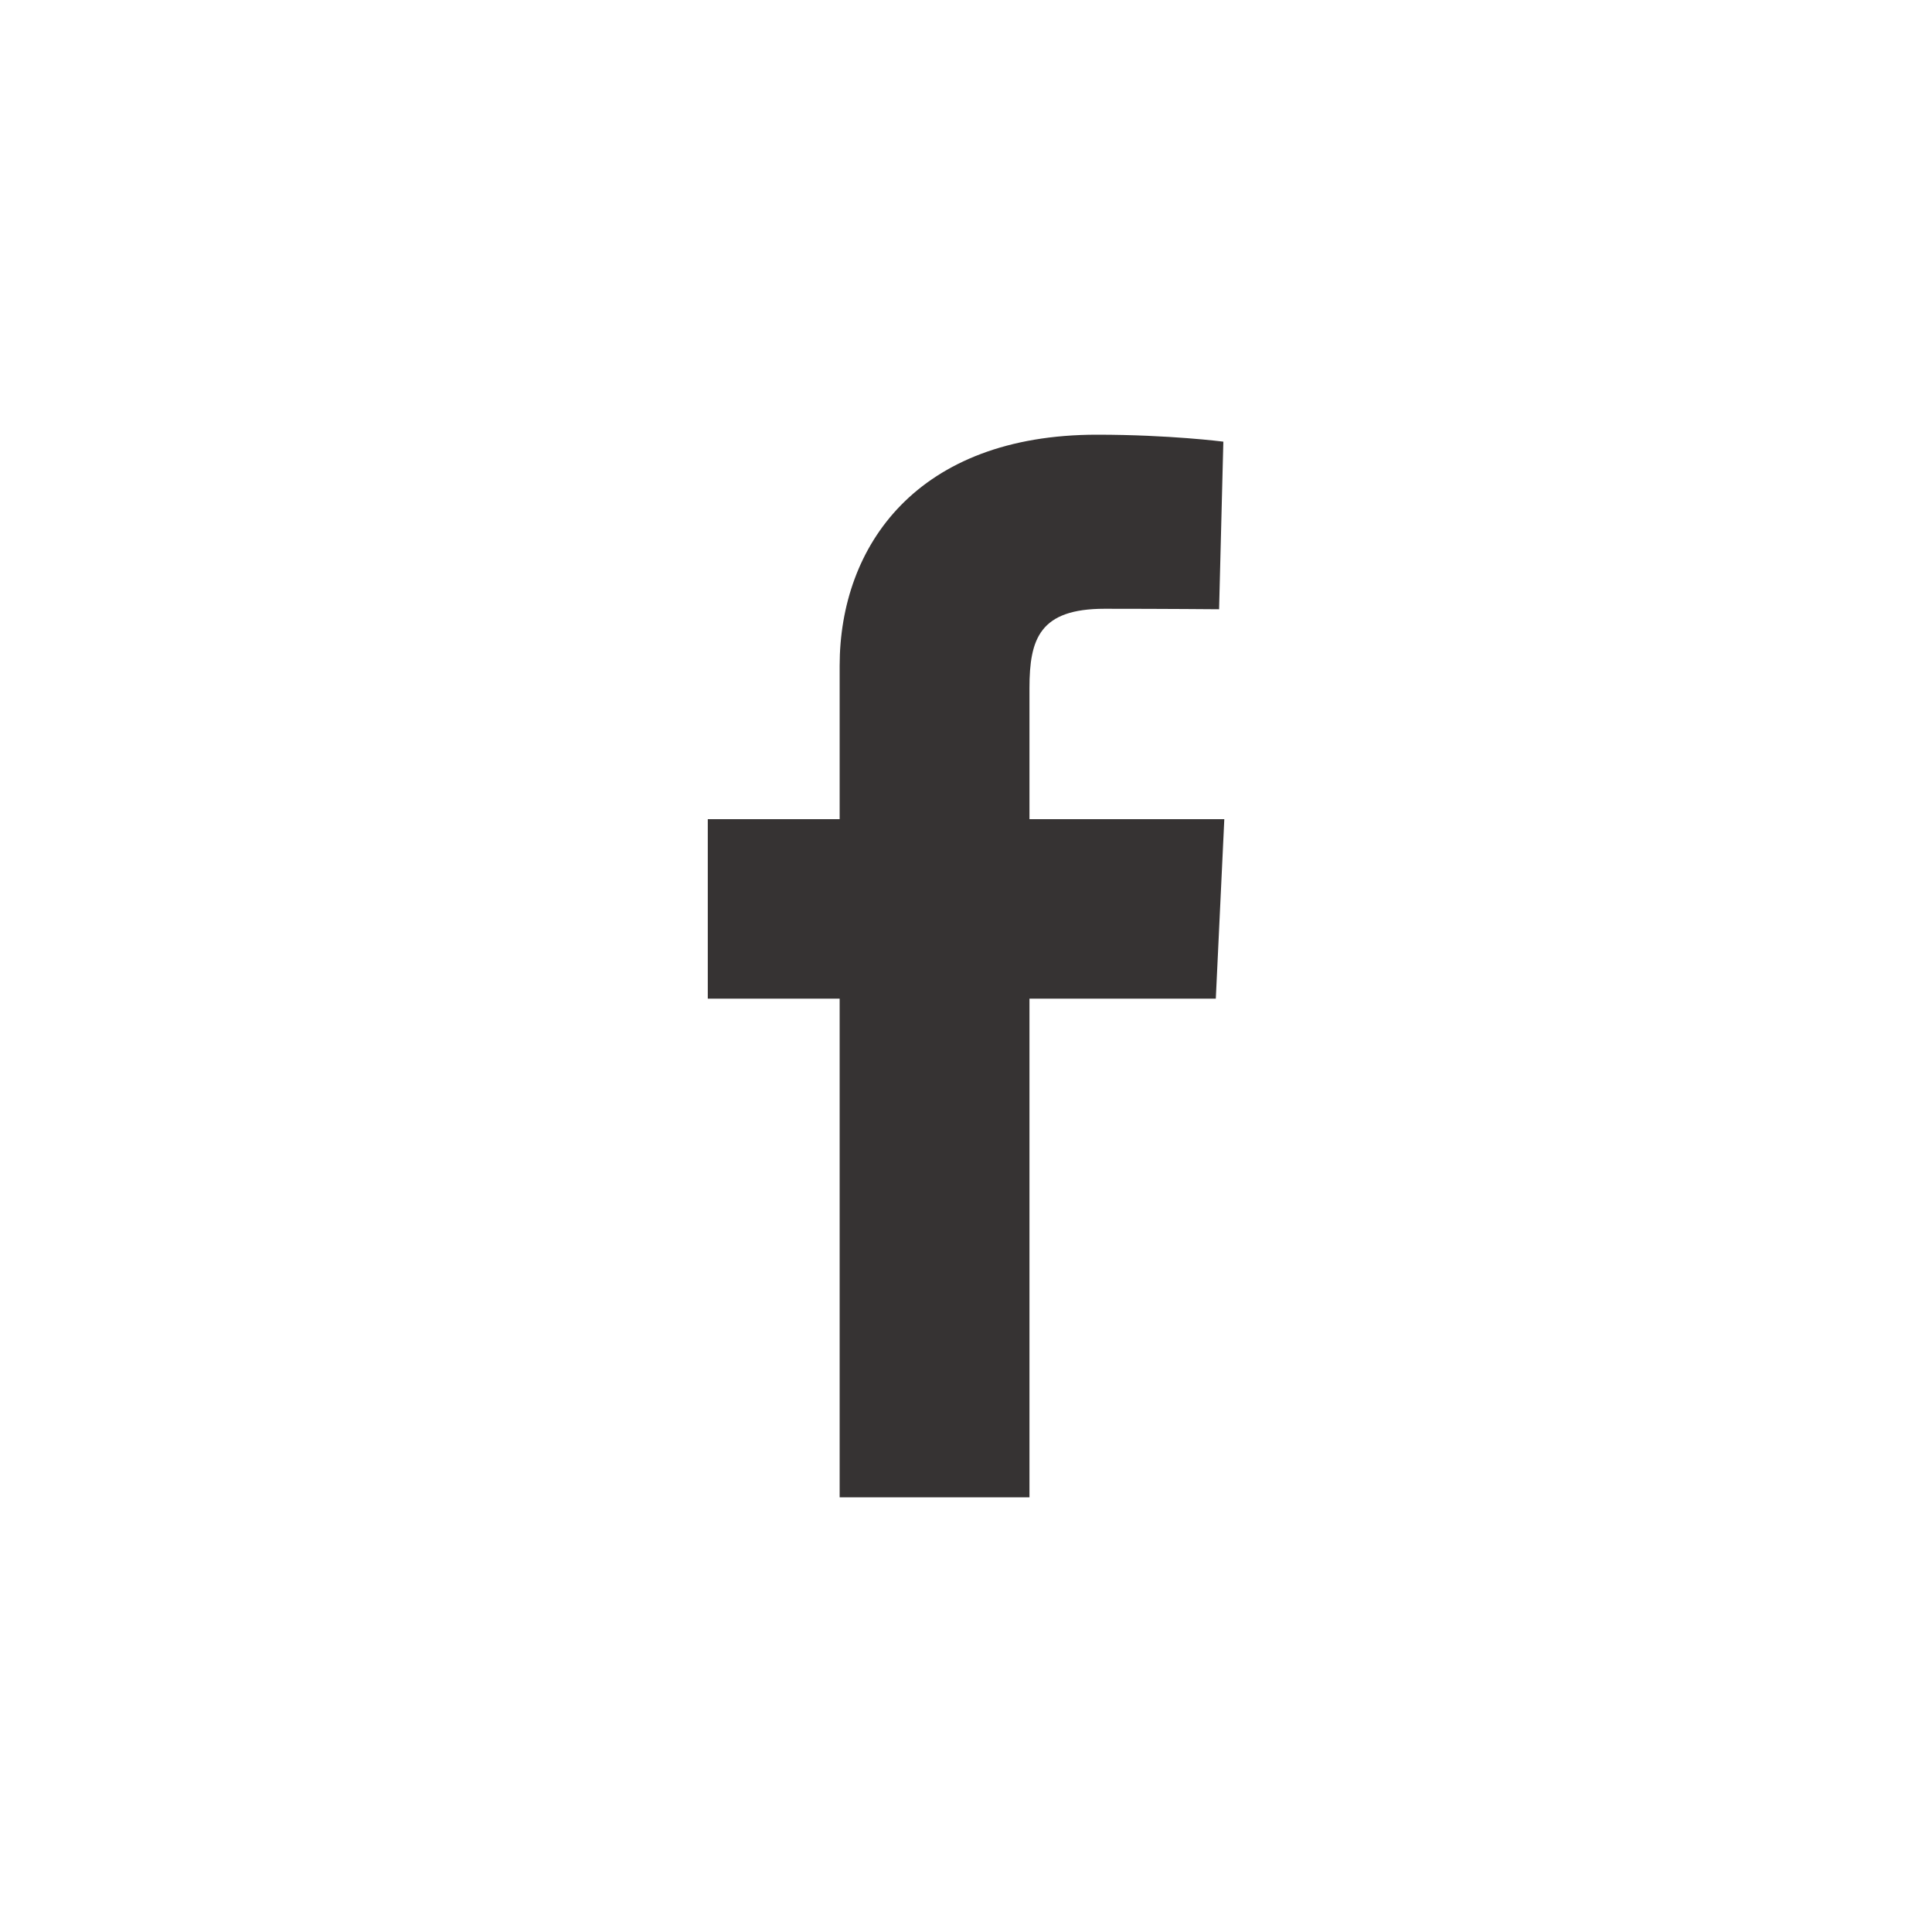 <?xml version="1.0" encoding="utf-8"?>
<!-- Generator: Adobe Illustrator 21.1.0, SVG Export Plug-In . SVG Version: 6.00 Build 0)  -->
<svg version="1.1" id="レイヤー_1" xmlns="http://www.w3.org/2000/svg" xmlns:xlink="http://www.w3.org/1999/xlink" x="0px"
	 y="0px" viewBox="0 0 20 20" style="enable-background:new 0 0 20 20;" xml:space="preserve">
<style type="text/css">
	.st0{fill:#595959;}
	.st1{fill:#211E1E;}
	.st2{fill:#BCBBBB;}
	.st3{fill:#4D4B4B;}
	.st4{opacity:0.3;fill:none;stroke:#211E1E;stroke-width:0.4;stroke-miterlimit:10;}
	.st5{opacity:0.8;fill:none;stroke:#211E1E;stroke-miterlimit:10;}
	.st6{fill:#363333;}
	.st7{fill:none;stroke:#363333;stroke-width:0.8;stroke-miterlimit:10;}
	.st8{fill:#FFFFFF;}
	.st9{fill:#D2D0D0;}
	.st10{fill:#706E6E;}
	.st11{opacity:0.75;fill:#363333;}
</style>
<path class="st6" d="M8.692,15.5v-5.162H7.327V8.48h1.365c0,0,0-0.761,0-1.587c0-1.247,0.806-2.393,2.664-2.393
	c0.752,0,1.308,0.072,1.308,0.072l-0.044,1.735c0,0-0.567-0.005-1.186-0.005c-0.67,0-0.777,0.309-0.777,0.821
	c0,0.405,0-0.863,0,1.357h2.017l-0.088,1.858h-1.929V15.5H8.692z"/>
</svg>
